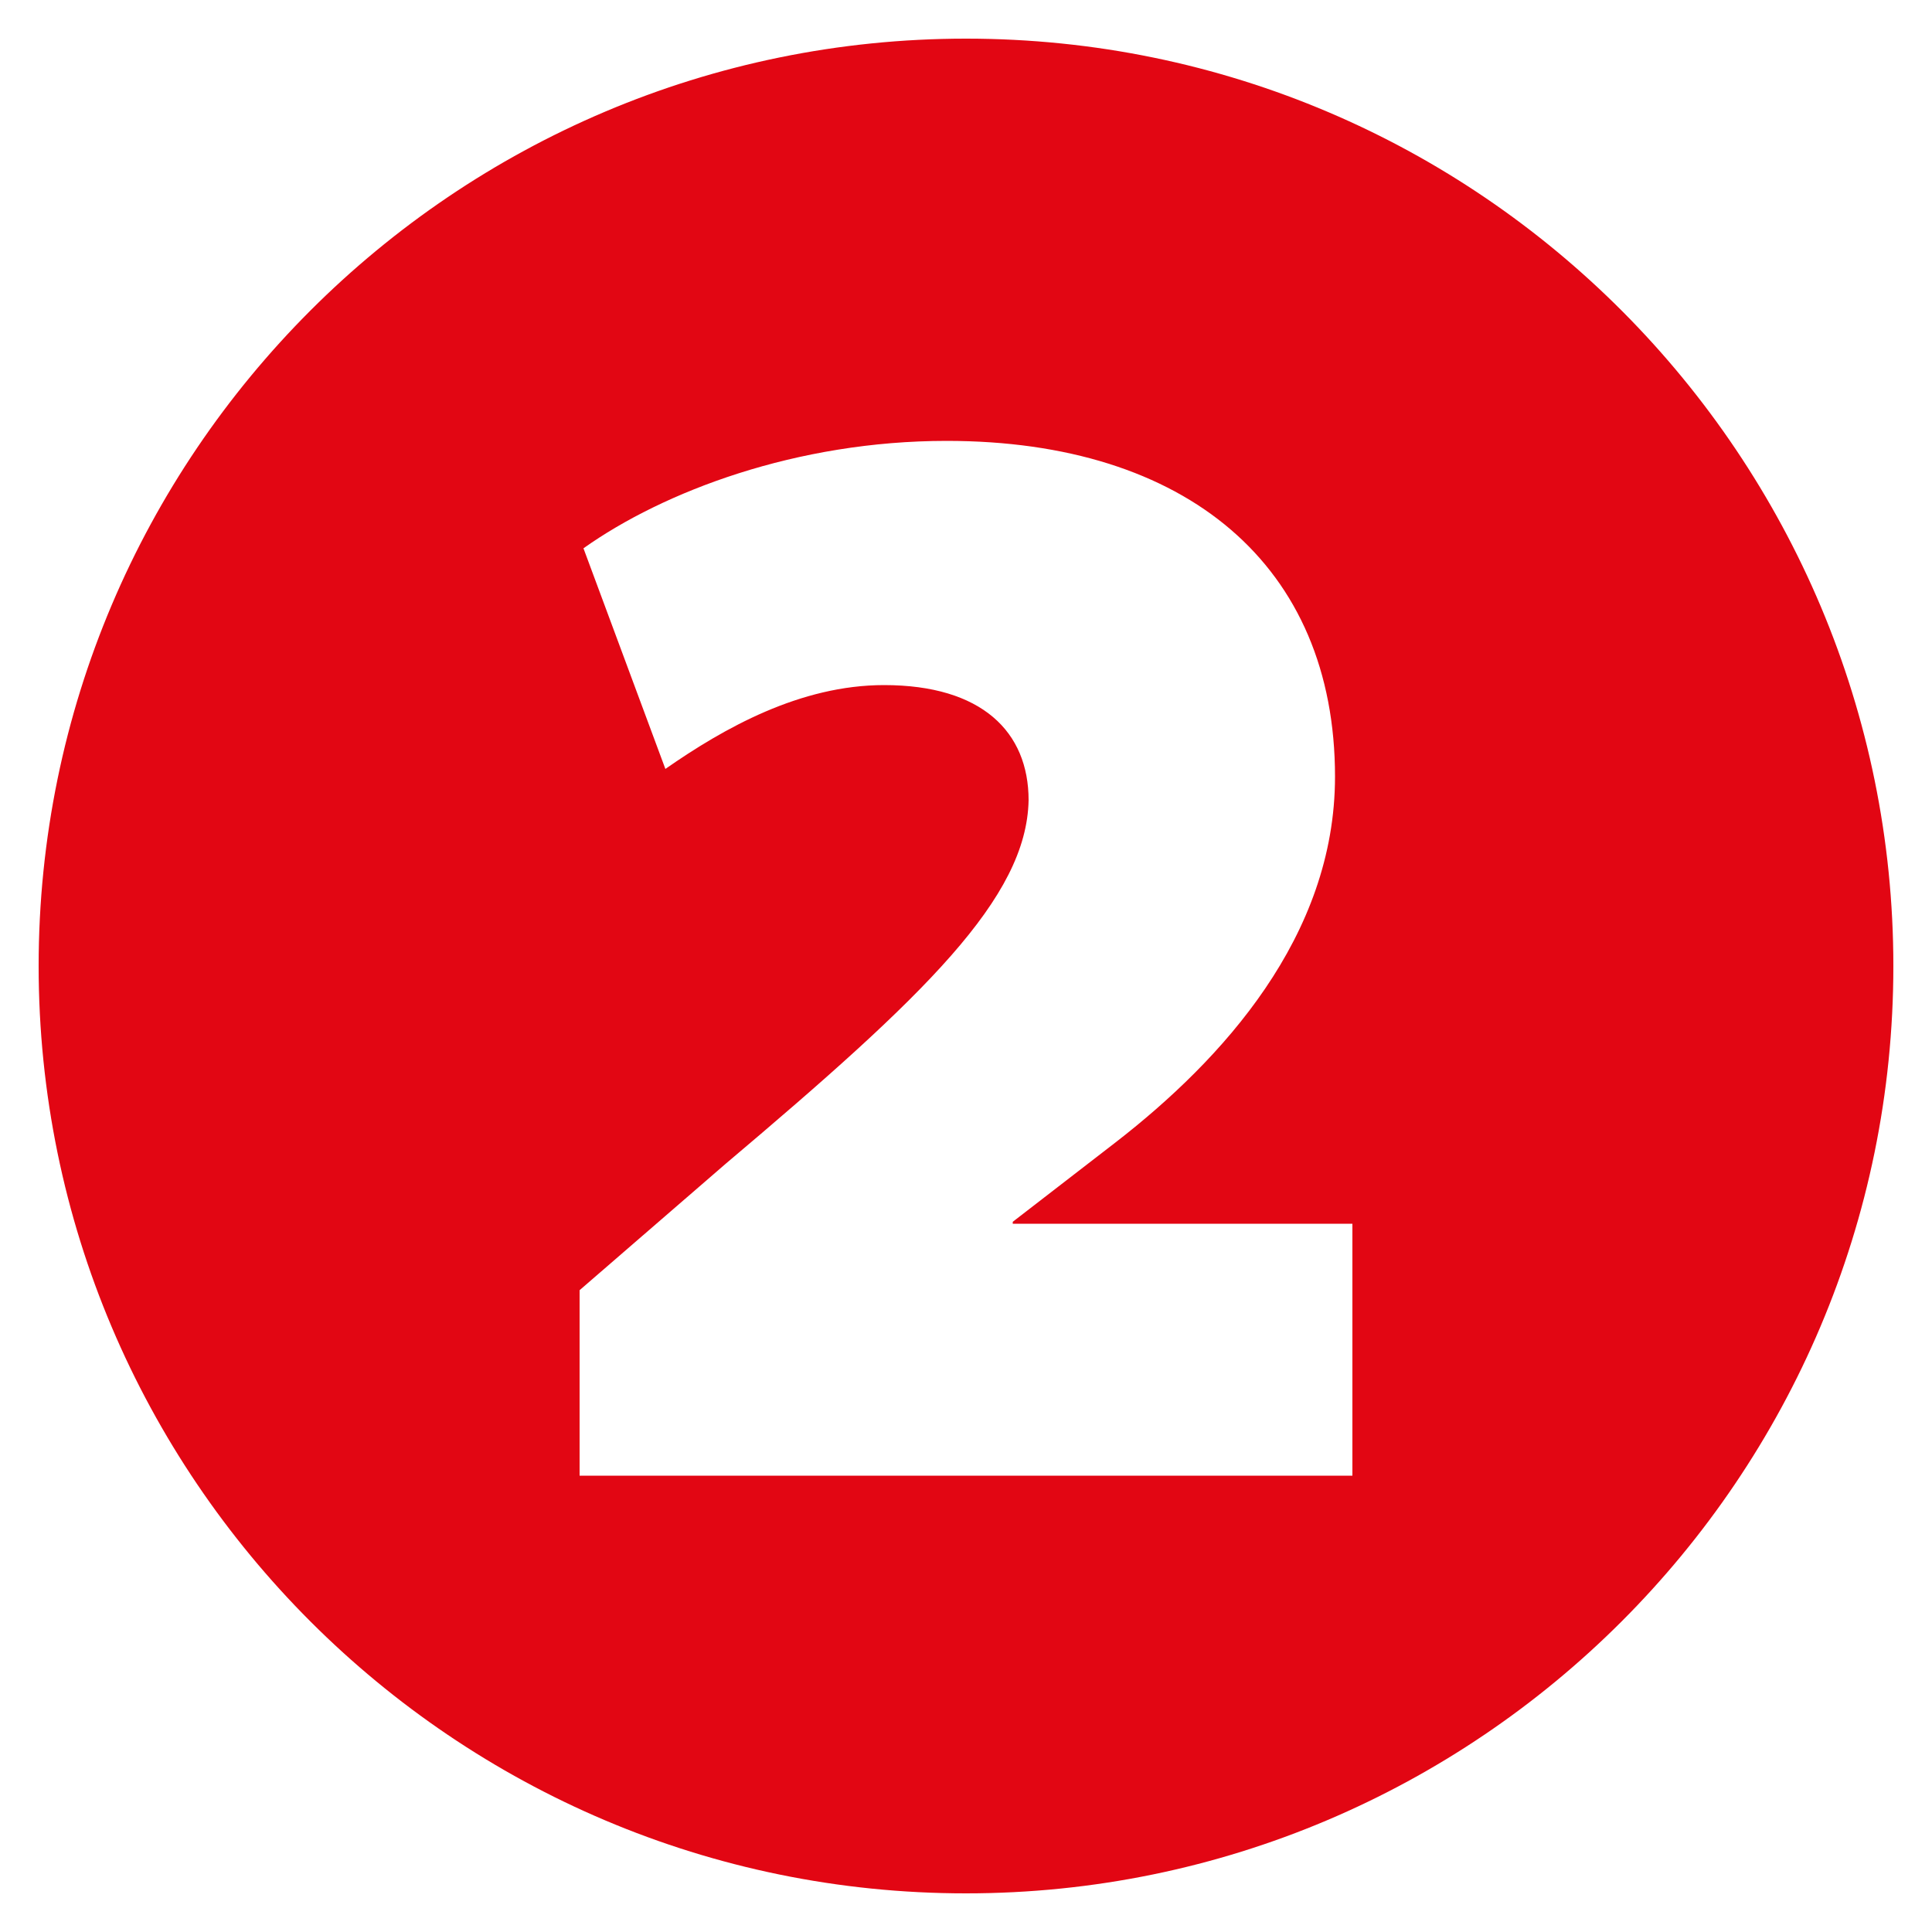 <?xml version="1.0" encoding="utf-8"?>
<!-- Generator: Adobe Illustrator 21.1.0, SVG Export Plug-In . SVG Version: 6.00 Build 0)  -->
<svg version="1.1" id="Ebene_1" xmlns="http://www.w3.org/2000/svg" xmlns:xlink="http://www.w3.org/1999/xlink" x="0px" y="0px"
	 viewBox="0 0 50 50" style="enable-background:new 0 0 50 50;" xml:space="preserve">
<style type="text/css">
	.st0{fill:#E20613;}
</style>
<path class="st0" d="M15,38.19v-4.8l3.79-3.28c5.15-4.35,7.78-6.87,7.83-9.4c0-1.77-1.21-2.98-3.74-2.98
	c-2.17,0-4.14,1.11-5.66,2.17l-2.12-5.71c2.07-1.47,5.51-2.78,9.4-2.78c6.21,0,10.05,3.23,10.05,8.69c0,4.14-2.93,7.33-5.66,9.45
	l-2.68,2.07v0.05H35v6.52H15z M25,1C11.76,1,1,11.76,1,25s10.76,24,24,24s24-10.76,24-24C49,11.86,38.34,1,25,1"/>
</svg>
